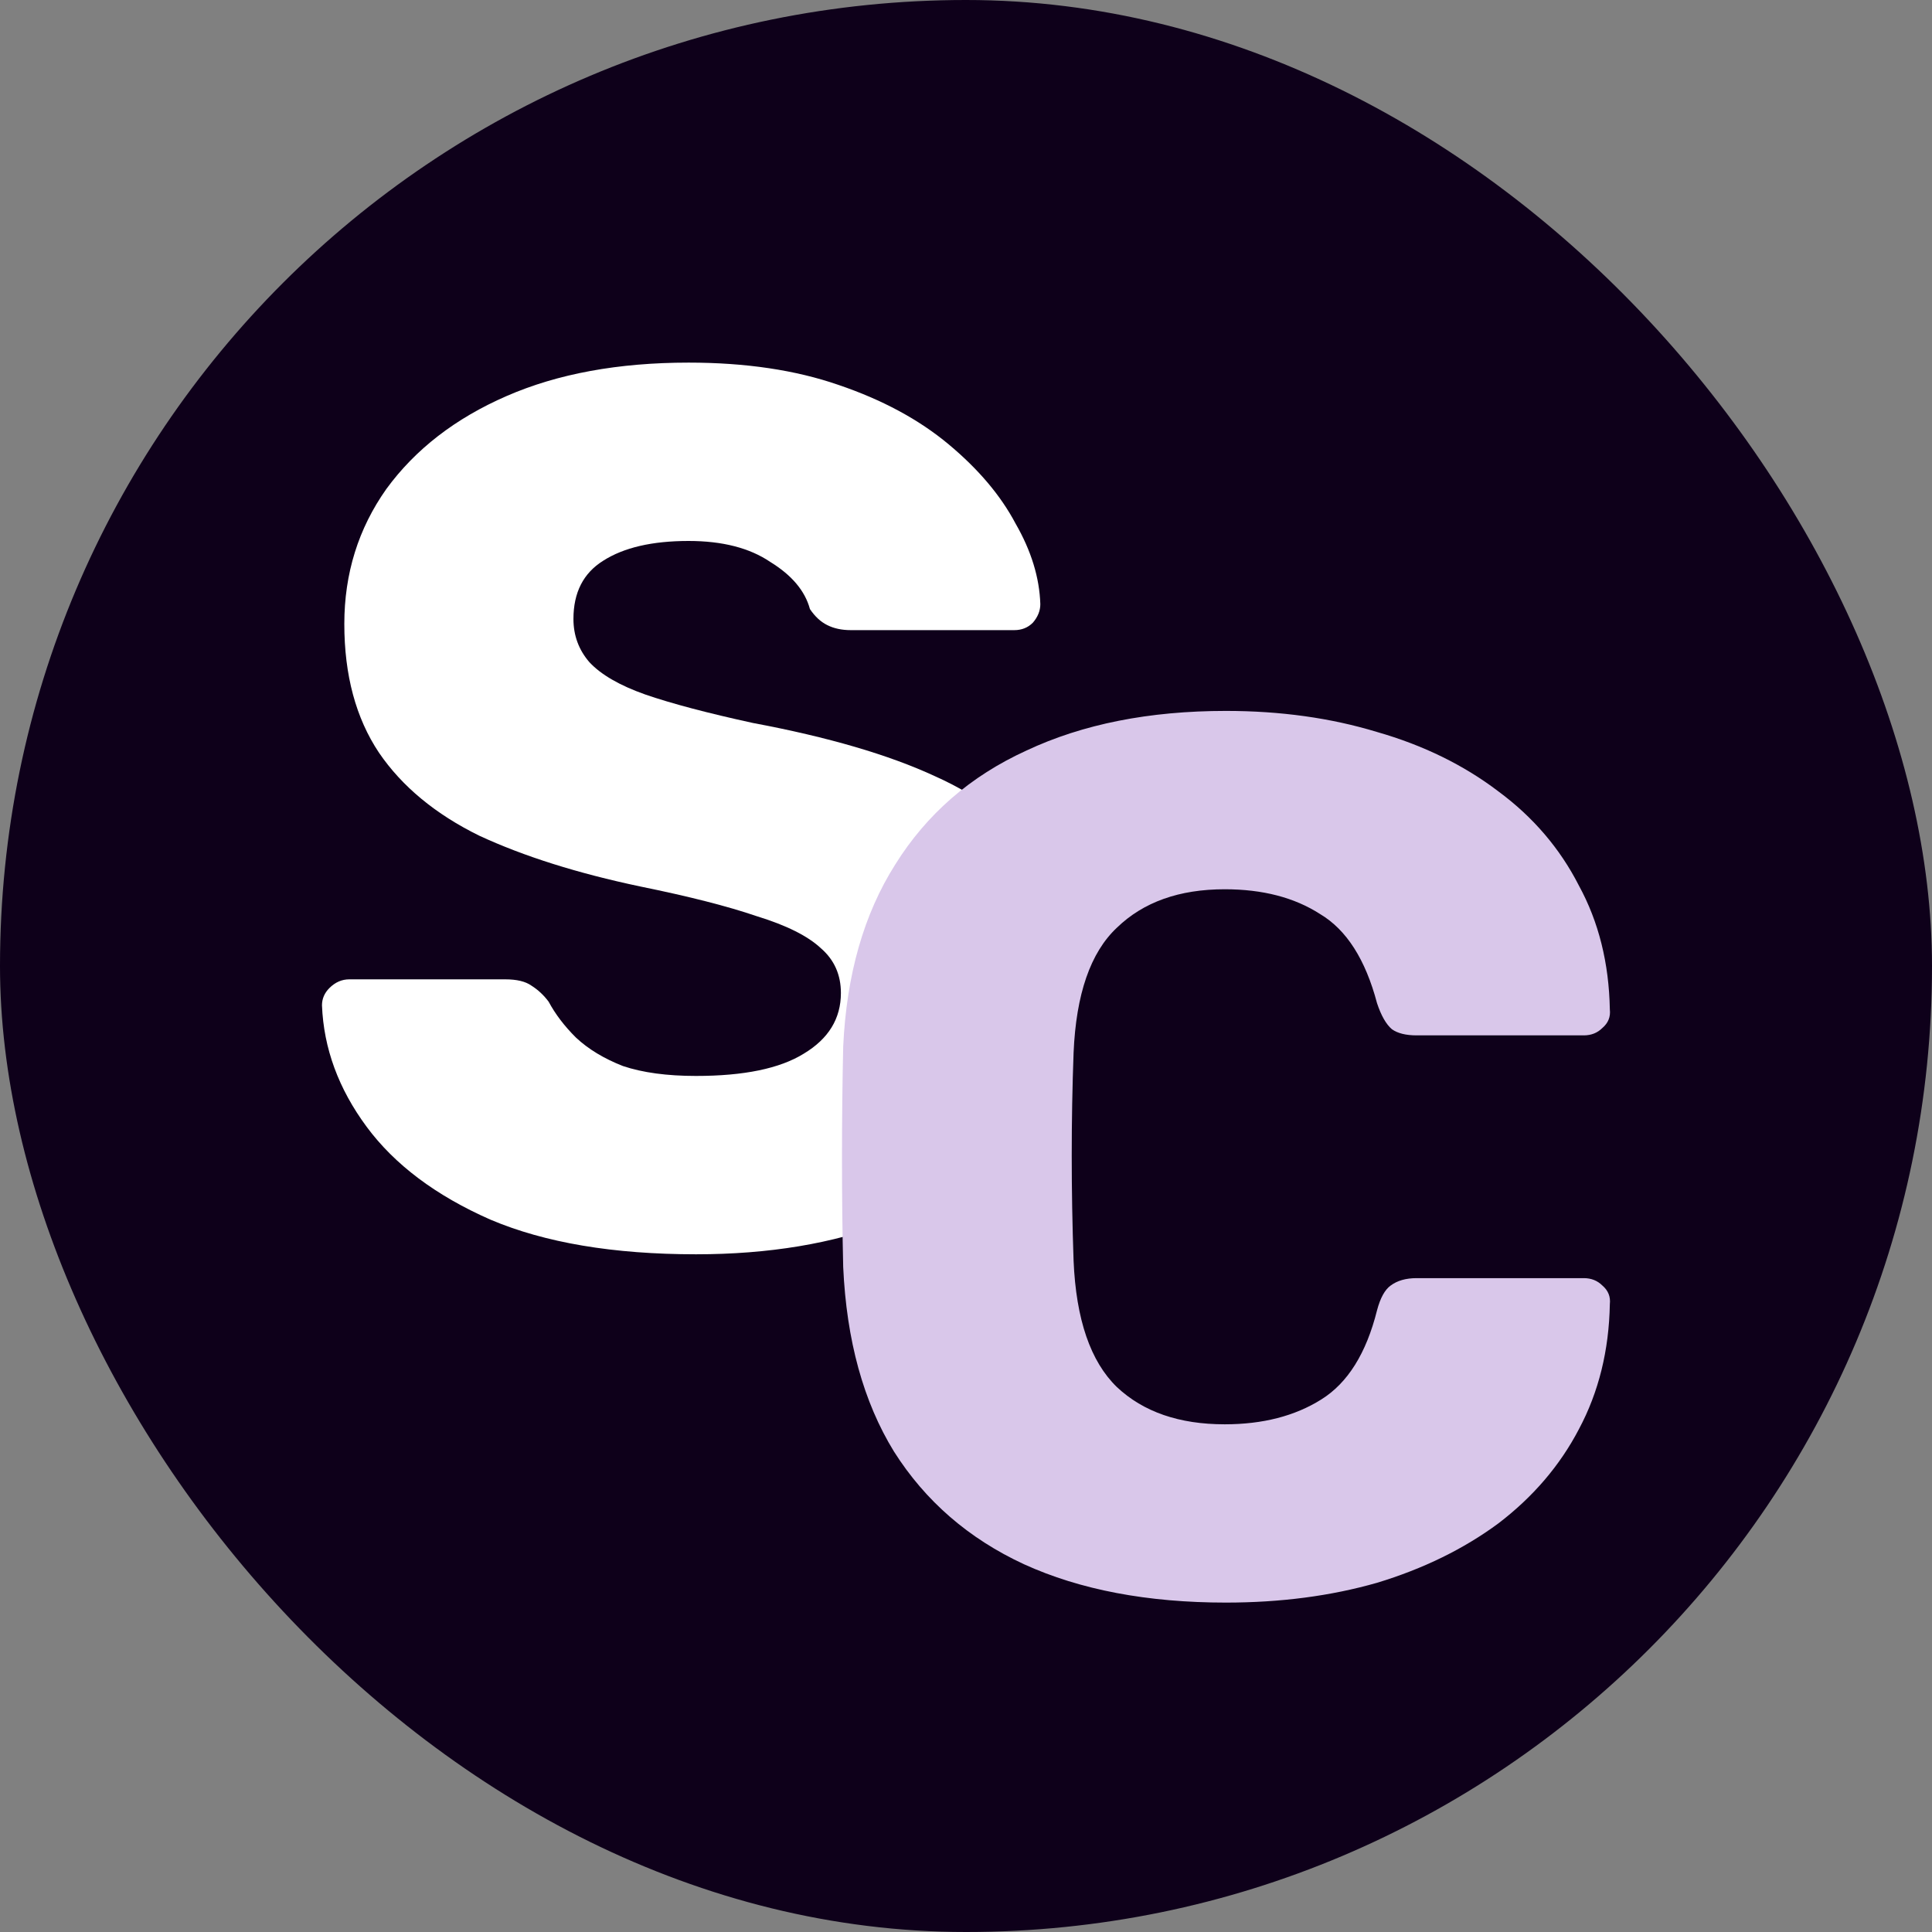 <svg width="32" height="32" viewBox="0 0 32 32" fill="none" xmlns="http://www.w3.org/2000/svg">
<rect x="0" y="0" width="32" height="32" fill="#808080" stroke="none"/>
<rect width="32" height="32" rx="16" fill="#0E001A"/>
<path d="M11.528 20.775C10.161 20.775 9.026 20.584 8.123 20.201C7.221 19.804 6.537 19.291 6.072 18.662C5.607 18.033 5.361 17.363 5.333 16.652C5.333 16.543 5.374 16.447 5.456 16.365C5.552 16.269 5.662 16.221 5.785 16.221H8.369C8.561 16.221 8.704 16.256 8.8 16.324C8.909 16.392 9.005 16.481 9.087 16.591C9.197 16.796 9.347 16.994 9.539 17.185C9.744 17.377 10.004 17.534 10.318 17.657C10.646 17.767 11.05 17.821 11.528 17.821C12.322 17.821 12.916 17.698 13.313 17.452C13.723 17.206 13.928 16.871 13.928 16.447C13.928 16.146 13.819 15.9 13.6 15.709C13.381 15.503 13.026 15.326 12.534 15.175C12.055 15.011 11.412 14.847 10.605 14.683C9.566 14.464 8.677 14.184 7.939 13.842C7.214 13.486 6.66 13.028 6.277 12.467C5.894 11.893 5.703 11.182 5.703 10.334C5.703 9.5 5.935 8.755 6.4 8.098C6.879 7.442 7.542 6.929 8.39 6.56C9.238 6.19 10.243 6.006 11.405 6.006C12.349 6.006 13.176 6.129 13.887 6.375C14.612 6.621 15.221 6.949 15.713 7.36C16.205 7.77 16.575 8.207 16.821 8.672C17.081 9.124 17.217 9.568 17.231 10.006C17.231 10.115 17.19 10.218 17.108 10.313C17.026 10.396 16.923 10.437 16.8 10.437H14.092C13.942 10.437 13.812 10.409 13.703 10.354C13.593 10.3 13.498 10.211 13.415 10.088C13.334 9.787 13.115 9.527 12.759 9.308C12.417 9.076 11.966 8.96 11.405 8.96C10.803 8.96 10.332 9.069 9.99 9.288C9.662 9.493 9.498 9.814 9.498 10.252C9.498 10.525 9.586 10.765 9.764 10.97C9.956 11.175 10.263 11.353 10.687 11.503C11.125 11.654 11.72 11.811 12.472 11.975C13.716 12.208 14.722 12.502 15.487 12.857C16.253 13.199 16.814 13.65 17.169 14.211C17.525 14.758 17.703 15.449 17.703 16.283C17.703 17.213 17.436 18.02 16.903 18.703C16.383 19.373 15.658 19.886 14.728 20.242C13.799 20.598 12.732 20.775 11.528 20.775Z" fill="white"/>
<path d="M20.305 26.544C19.006 26.544 17.891 26.333 16.961 25.909C16.045 25.485 15.327 24.863 14.807 24.042C14.302 23.221 14.021 22.203 13.966 20.985C13.953 20.425 13.946 19.823 13.946 19.18C13.946 18.538 13.953 17.922 13.966 17.334C14.021 16.144 14.308 15.139 14.828 14.319C15.348 13.485 16.072 12.855 17.002 12.431C17.932 11.994 19.033 11.775 20.305 11.775C21.208 11.775 22.042 11.891 22.808 12.124C23.573 12.343 24.244 12.671 24.818 13.108C25.392 13.532 25.837 14.052 26.151 14.667C26.48 15.269 26.65 15.953 26.664 16.719C26.678 16.842 26.637 16.944 26.541 17.026C26.459 17.108 26.356 17.149 26.233 17.149H23.464C23.286 17.149 23.149 17.115 23.054 17.047C22.958 16.965 22.876 16.821 22.808 16.616C22.616 15.891 22.302 15.399 21.864 15.139C21.44 14.866 20.914 14.729 20.285 14.729C19.532 14.729 18.938 14.941 18.5 15.365C18.062 15.775 17.823 16.466 17.782 17.437C17.741 18.558 17.741 19.707 17.782 20.883C17.823 21.854 18.062 22.551 18.5 22.975C18.938 23.386 19.532 23.591 20.285 23.591C20.914 23.591 21.447 23.454 21.884 23.18C22.322 22.907 22.63 22.415 22.808 21.703C22.862 21.498 22.938 21.361 23.033 21.293C23.143 21.211 23.286 21.17 23.464 21.17H26.233C26.356 21.17 26.459 21.211 26.541 21.293C26.637 21.375 26.678 21.478 26.664 21.601C26.65 22.367 26.48 23.057 26.151 23.673C25.837 24.274 25.392 24.794 24.818 25.232C24.244 25.656 23.573 25.984 22.808 26.216C22.042 26.435 21.208 26.544 20.305 26.544Z" fill="#D9C7EA"/>
</svg>
